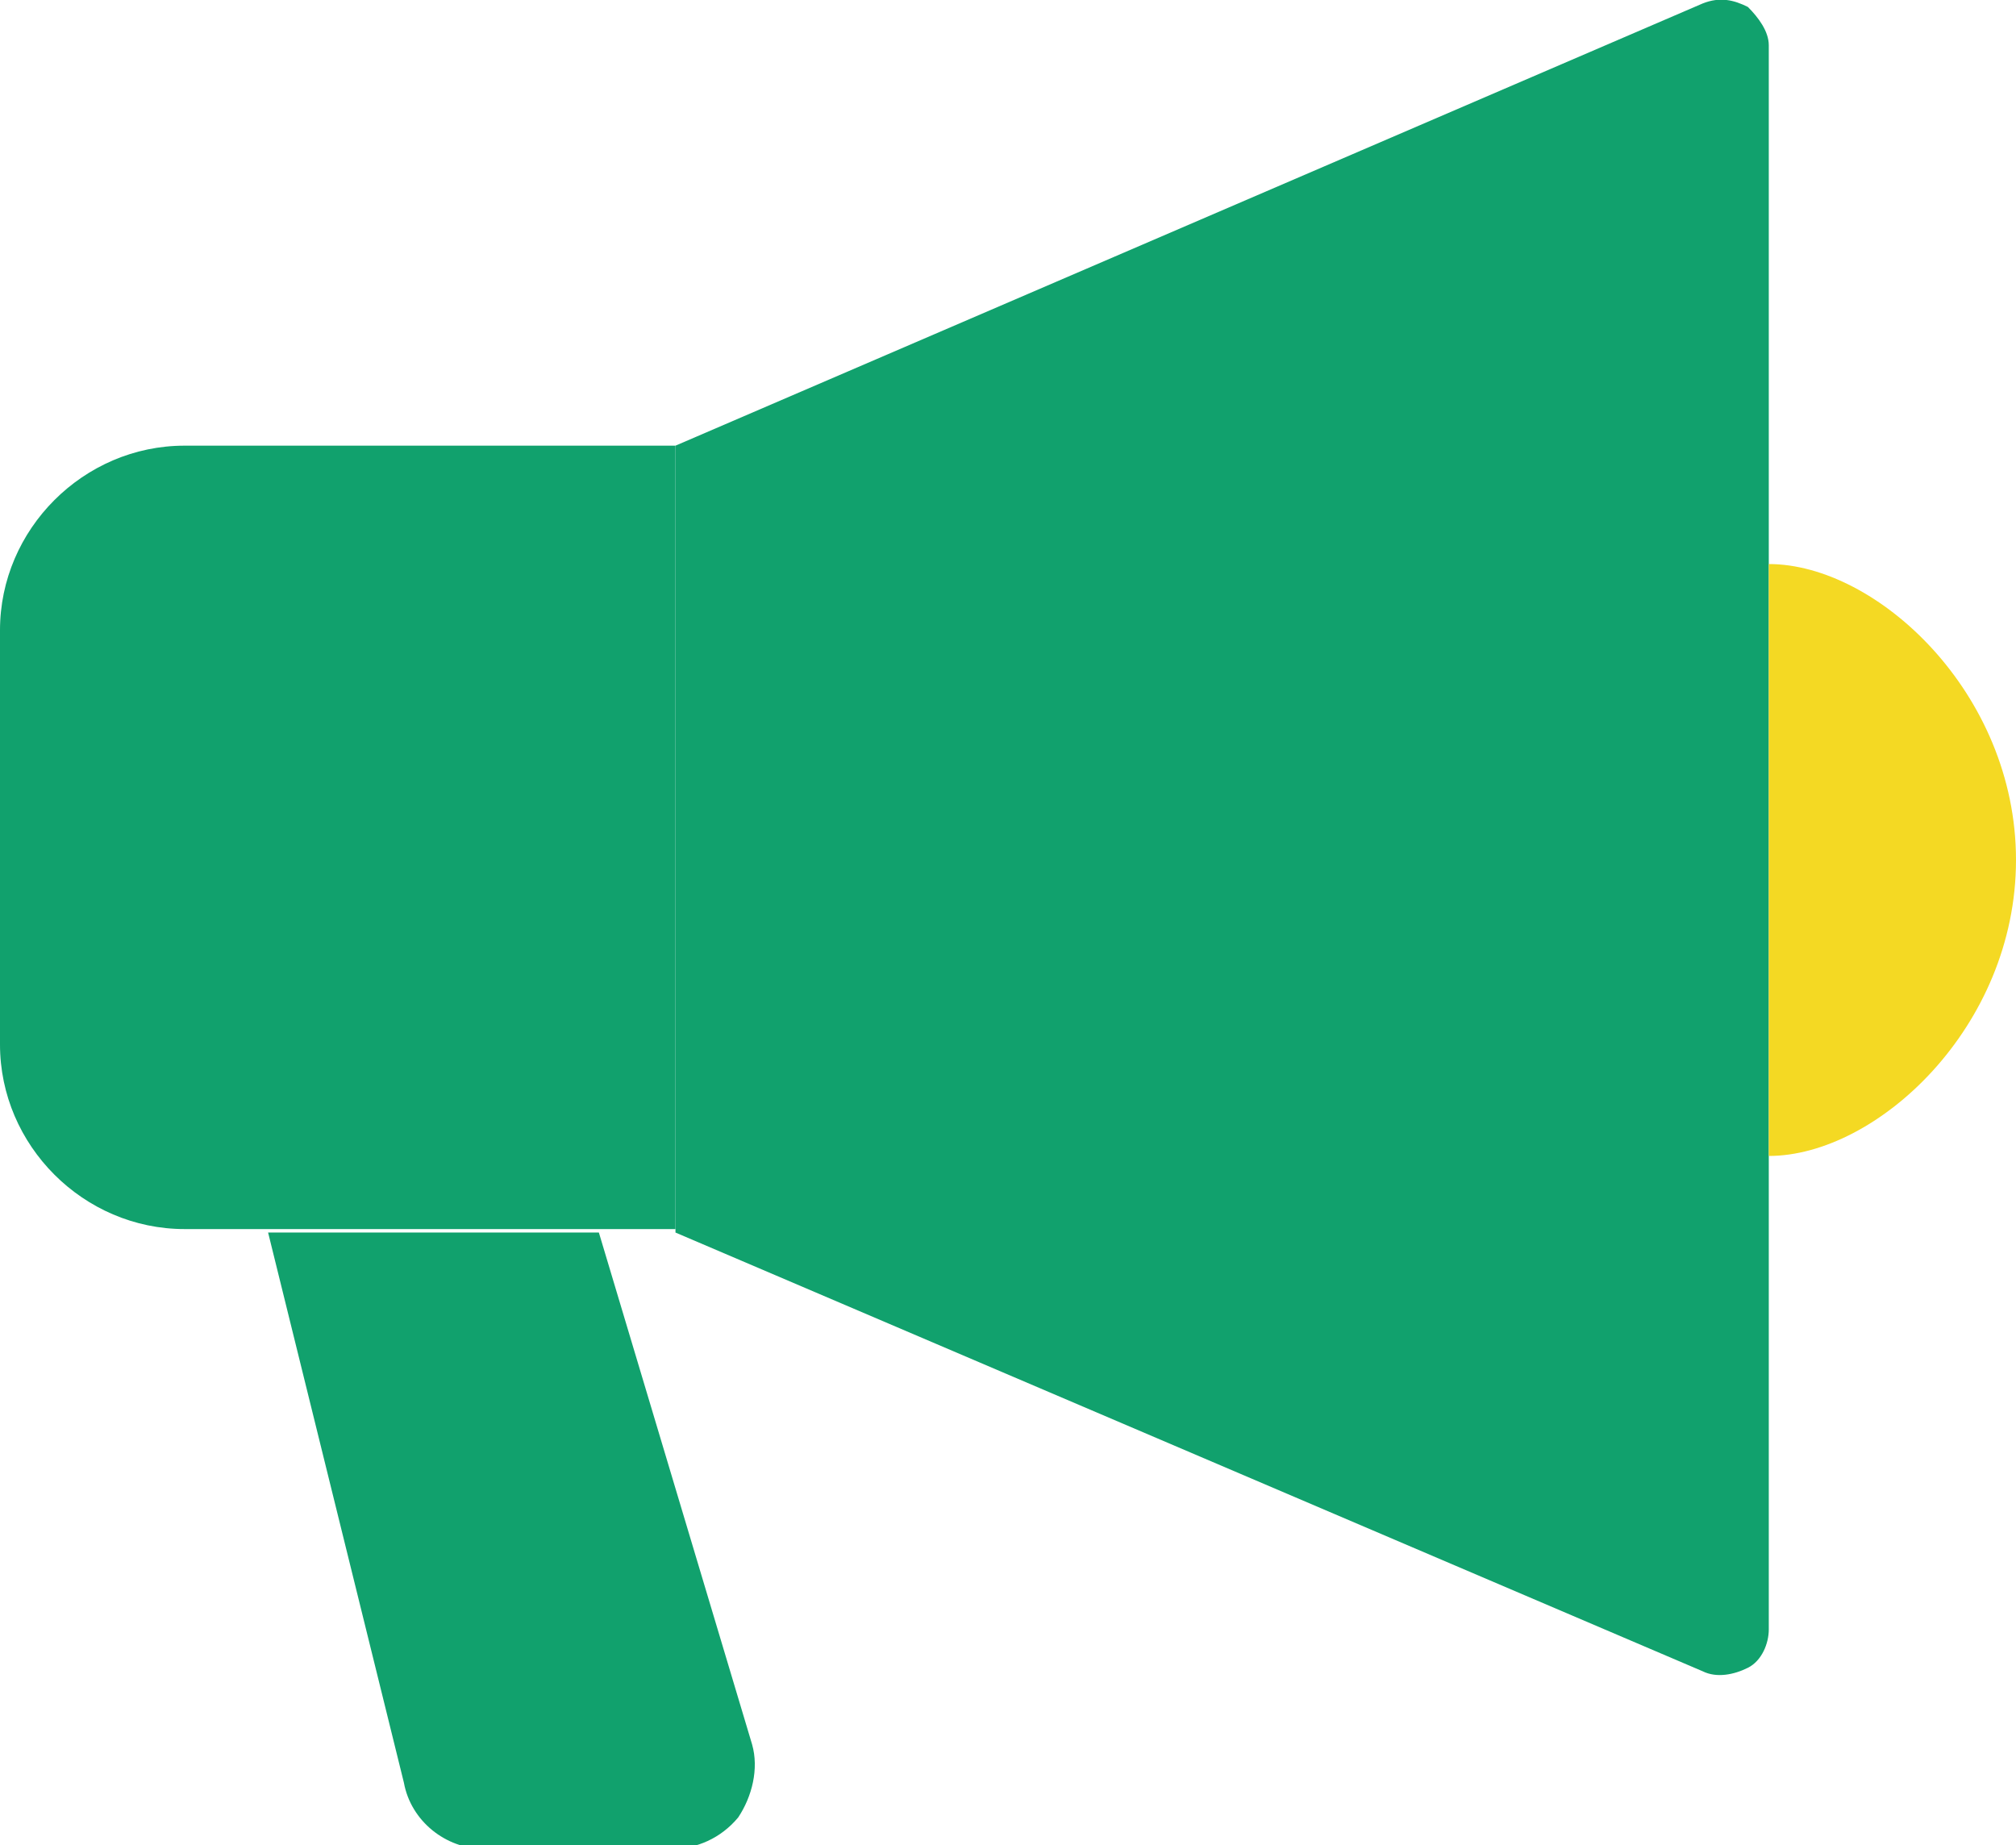<?xml version="1.0" encoding="utf-8"?>
<!-- Generator: Adobe Illustrator 27.0.0, SVG Export Plug-In . SVG Version: 6.00 Build 0)  -->
<svg version="1.1" id="b" xmlns="http://www.w3.org/2000/svg" xmlns:xlink="http://www.w3.org/1999/xlink" x="0px" y="0px"
	 viewBox="0 0 57.9 53" style="enable-background:new 0 0 57.9 53;" xml:space="preserve">
<style type="text/css">
	.st0{fill:#11A16D;}
	.st1{fill:#F4D923;}
</style>
<g>
	<path class="st0" d="M50.2,0.2c-0.4-0.2-0.8-0.3-1.3-0.1L19.4,12.8v22.6L48.9,48c0.4,0.2,0.9,0.1,1.3-0.1s0.6-0.7,0.6-1.1V1.3
		C50.8,0.9,50.5,0.5,50.2,0.2z"/>
	<path class="st0" d="M19.4,12.8H5.3c-2.9,0-5.3,2.4-5.3,5.3V30c0,2.9,2.4,5.3,5.3,5.3h14.1C19.4,35.3,19.4,12.8,19.4,12.8z"/>
	<path class="st1" d="M50.8,16.2v17c3.1,0,7.1-3.7,7.1-8.5S53.9,16.2,50.8,16.2z"/>
	<path class="st0" d="M17.2,35.4H7.7l3.9,15.8c0.2,1.1,1.2,1.9,2.3,1.9h5.4c0.7,0,1.4-0.3,1.9-0.9c0.4-0.6,0.6-1.4,0.4-2.1
		L17.2,35.4z"/>
</g>
</svg>
